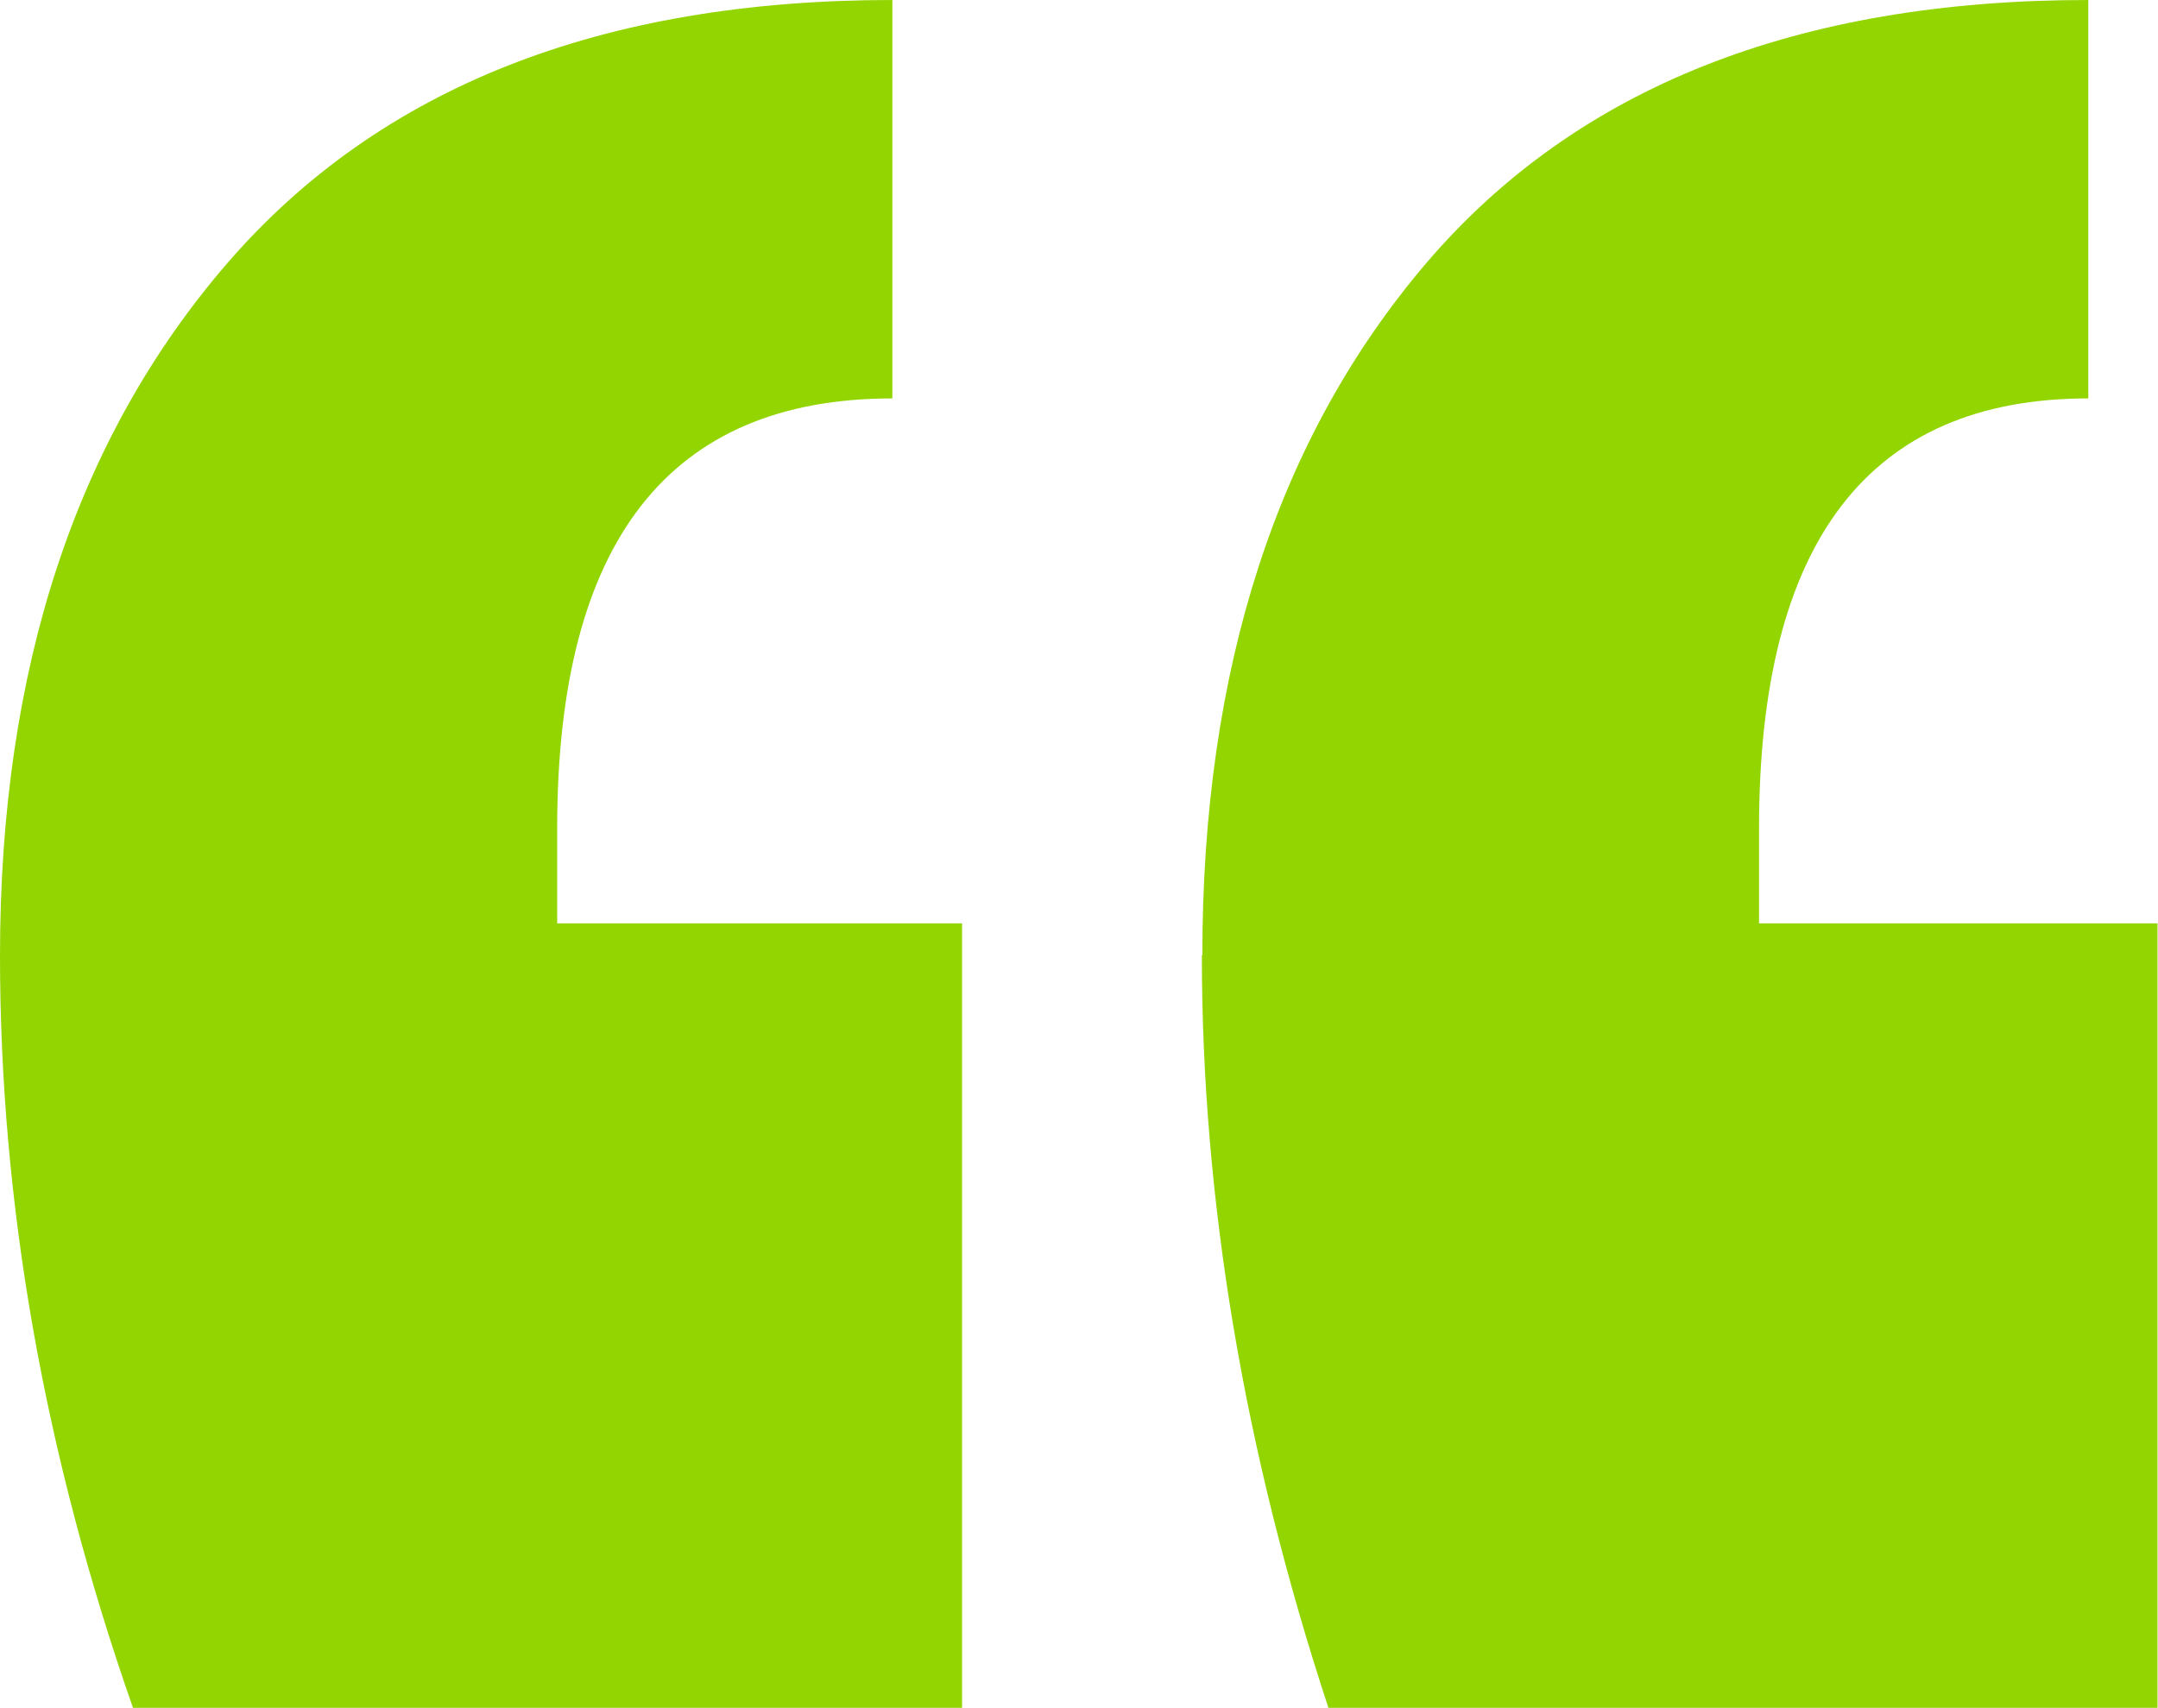 <?xml version="1.0" encoding="UTF-8"?>
<svg id="Layer_2" data-name="Layer 2" xmlns="http://www.w3.org/2000/svg" viewBox="0 0 43.65 34.56">
  <defs>
    <style>
      .cls-1 {
        fill: #93d500;
      }
    </style>
  </defs>
  <g id="content">
    <path class="cls-1" d="M0,19.33c0-5.8,1.54-10.47,4.61-14.02C7.68,1.77,12.16,0,18.05,0v8.06c-4.52,0-6.78,2.9-6.78,8.7v1.92h8.19v15.87H2.69C.9,29.44,0,24.36,0,19.33ZM24.32,19.33c0-5.8,1.51-10.47,4.54-14.02,3.03-3.54,7.49-5.31,13.38-5.31v8.06c-4.44,0-6.66,2.9-6.66,8.7v1.92h8.06v15.87h-16.77c-1.71-5.2-2.56-10.28-2.56-15.23Z"/>
  </g>
</svg>